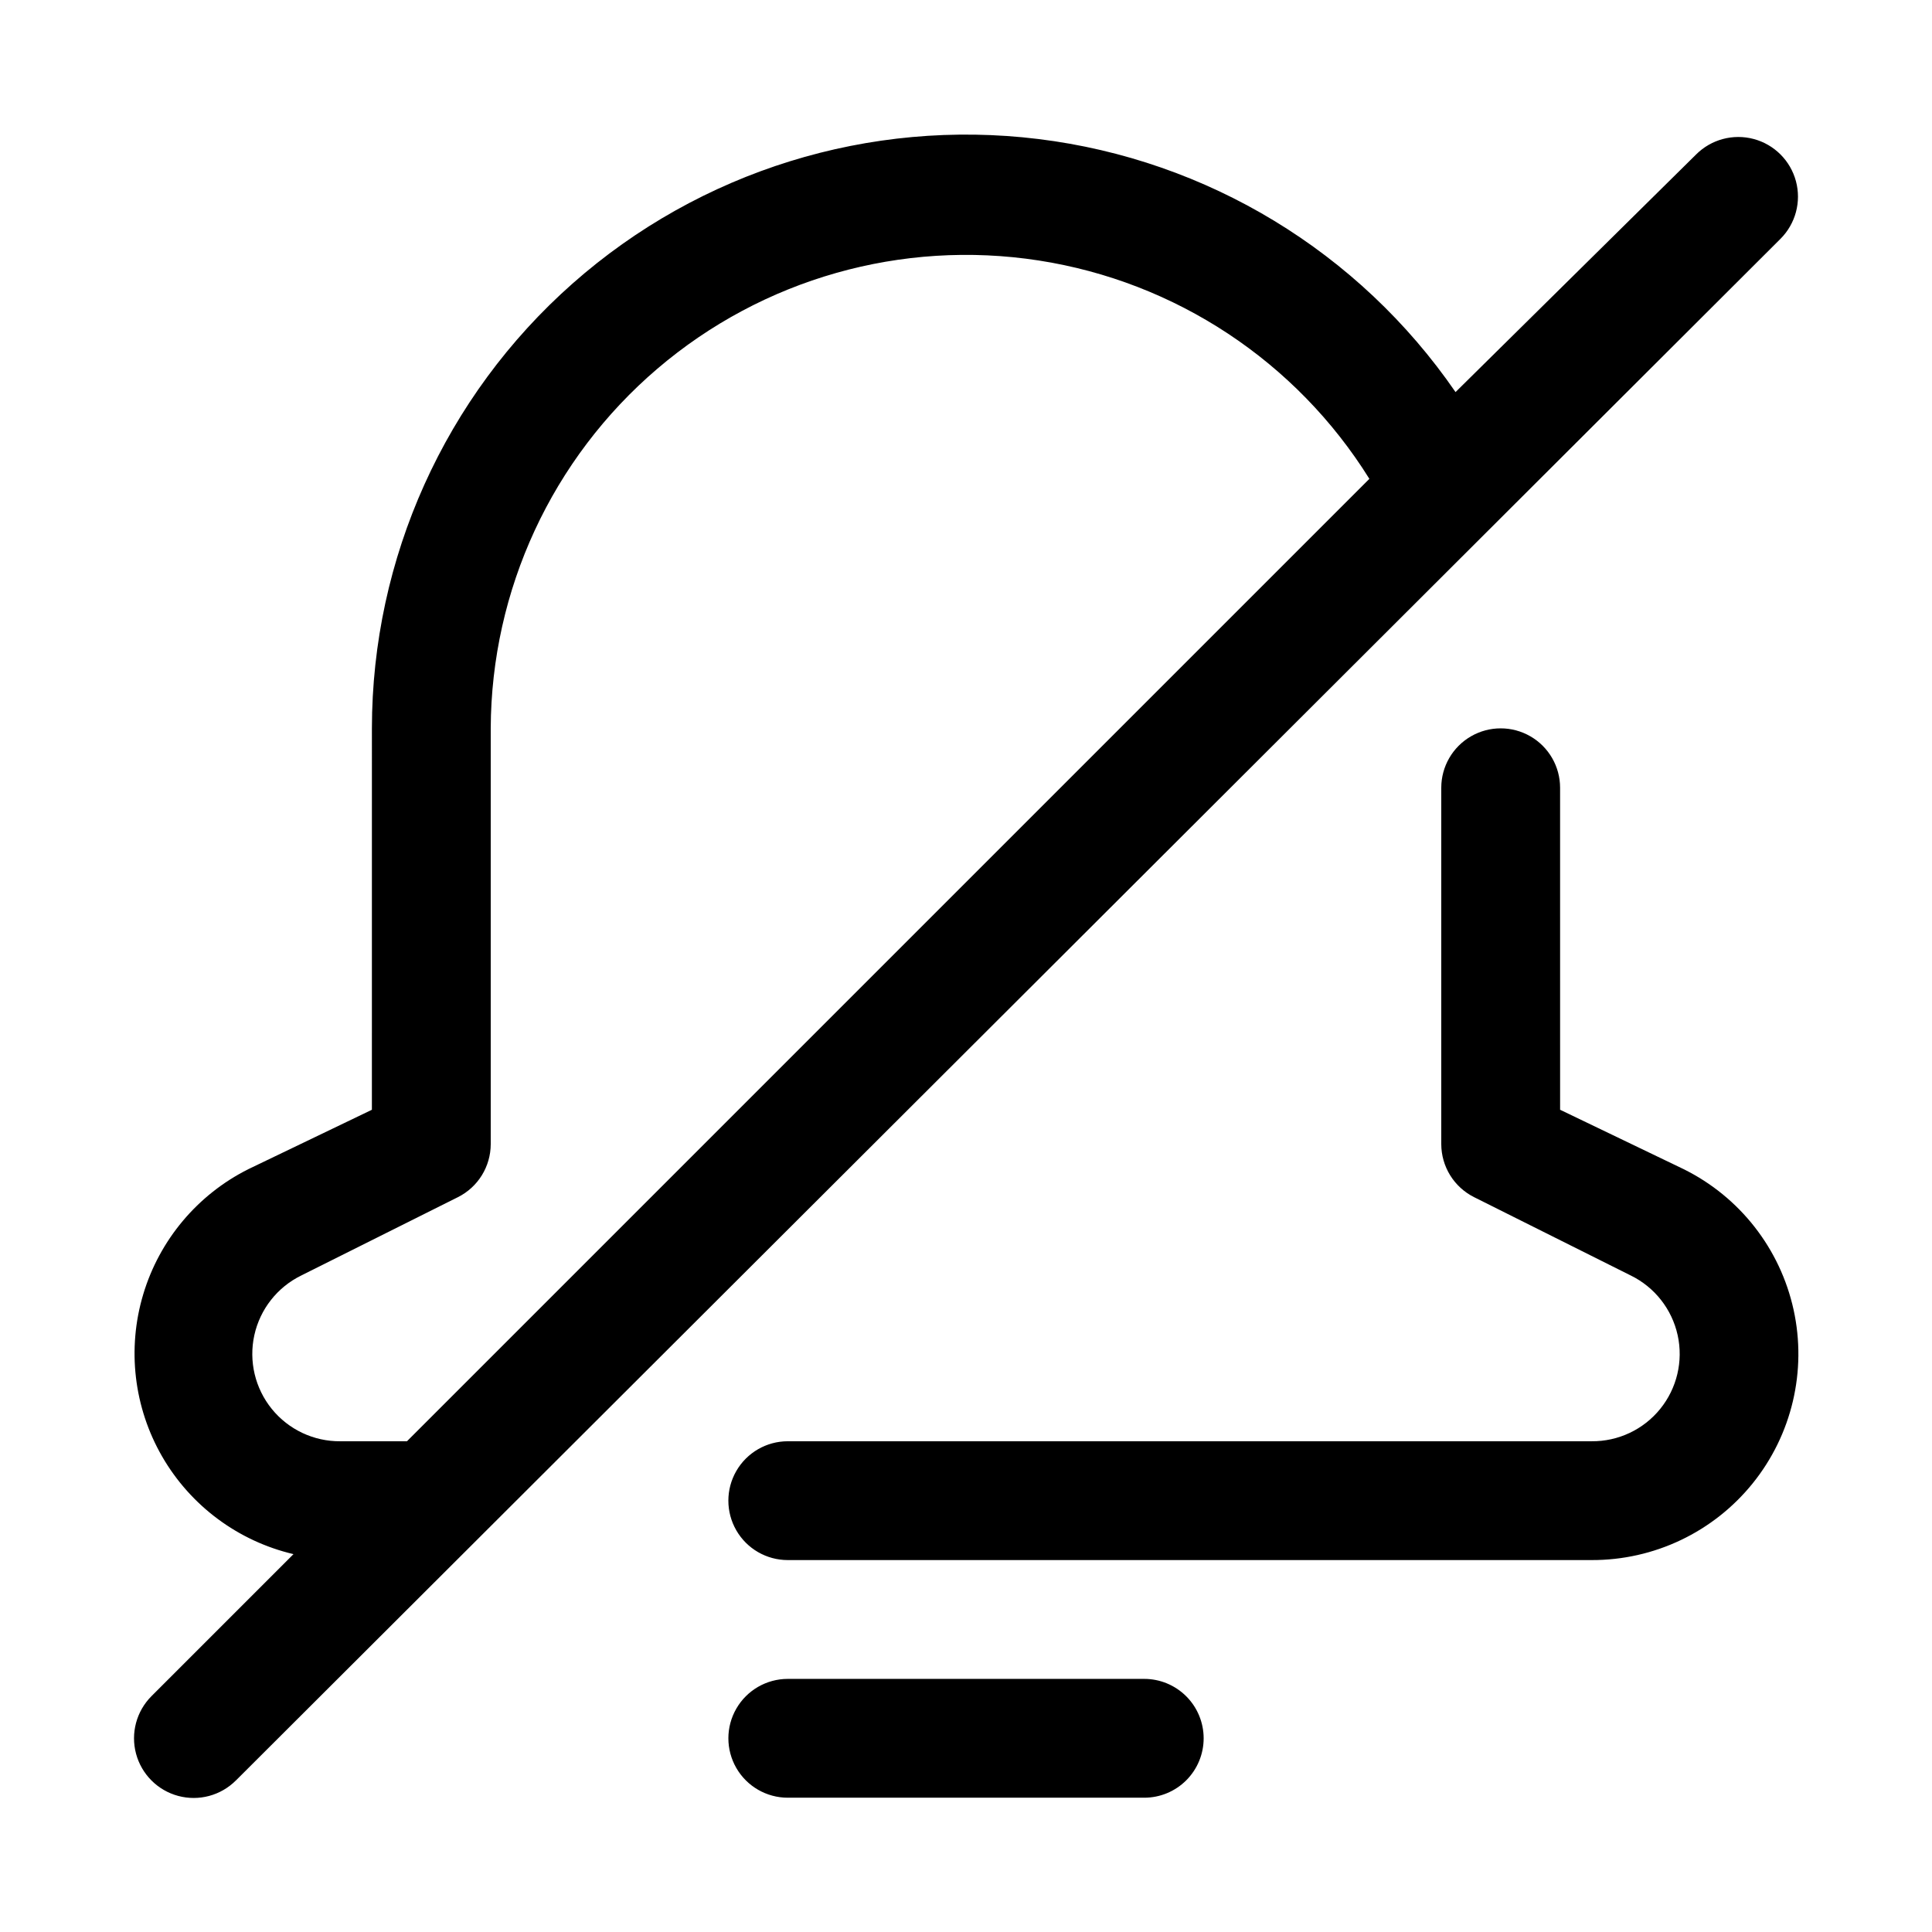 <?xml version="1.0" encoding="UTF-8"?>
<!-- Uploaded to: ICON Repo, www.iconrepo.com, Generator: ICON Repo Mixer Tools -->
<svg fill="#000000" width="800px" height="800px" version="1.1" viewBox="144 144 512 512" xmlns="http://www.w3.org/2000/svg">
 <path d="m462.98 604.67c0 4.176-1.66 8.18-4.613 11.133-2.953 2.953-6.957 4.609-11.133 4.609h-94.465c-5.625 0-10.82-3-13.633-7.871-2.812-4.871-2.812-10.871 0-15.742 2.812-4.871 8.008-7.875 13.633-7.875h94.465c4.176 0 8.18 1.66 11.133 4.613 2.953 2.953 4.613 6.957 4.613 11.133zm-256.47 11.18-0.004-0.004c-3.992 3.996-9.812 5.555-15.27 4.094-5.457-1.461-9.715-5.723-11.18-11.18-1.461-5.453 0.098-11.273 4.094-15.27l37.629-37.629c-14.656-3.445-27.242-12.793-34.781-25.824-7.539-13.035-9.363-28.602-5.043-43.023 4.316-14.426 14.398-26.426 27.855-33.172l32.746-15.742 0.004-101.08c0.027-45.086 19.379-87.996 53.152-117.86 33.777-29.859 78.734-43.812 123.48-38.316 44.75 5.496 84.992 29.914 110.54 67.062l63.762-62.977c3.996-3.992 9.816-5.551 15.27-4.09 5.457 1.461 9.719 5.723 11.18 11.18 1.461 5.453-0.098 11.273-4.094 15.27zm45.34-89.902 255.05-255.05c-19.398-31.137-51.406-52.266-87.656-57.871-36.254-5.606-73.148 4.871-101.04 28.691s-44.02 58.621-44.156 95.305v110.21c-0.008 2.906-0.824 5.754-2.352 8.23-1.527 2.473-3.711 4.473-6.309 5.781l-41.562 20.781c-6.332 3.102-10.902 8.922-12.422 15.805-1.516 6.883 0.188 14.082 4.629 19.559 4.441 5.477 11.133 8.629 18.184 8.562zm338.34-72.109-32.746-15.742-0.004-85.332c0-5.625-3-10.82-7.871-13.633s-10.871-2.812-15.742 0c-4.871 2.812-7.875 8.008-7.875 13.633v94.465c0.012 2.906 0.824 5.754 2.352 8.23 1.531 2.473 3.715 4.473 6.309 5.781l41.562 20.781h0.004c6.328 3.102 10.898 8.922 12.418 15.805 1.516 6.883-0.188 14.082-4.629 19.559-4.438 5.477-11.133 8.629-18.18 8.562h-213.02c-5.625 0-10.82 3.004-13.633 7.875-2.812 4.871-2.812 10.871 0 15.742s8.008 7.871 13.633 7.871h213.02c16.574 0.055 32.281-7.422 42.688-20.324 10.41-12.902 14.398-29.832 10.844-46.023-3.559-16.191-14.273-29.895-29.129-37.246z"/>
</svg>